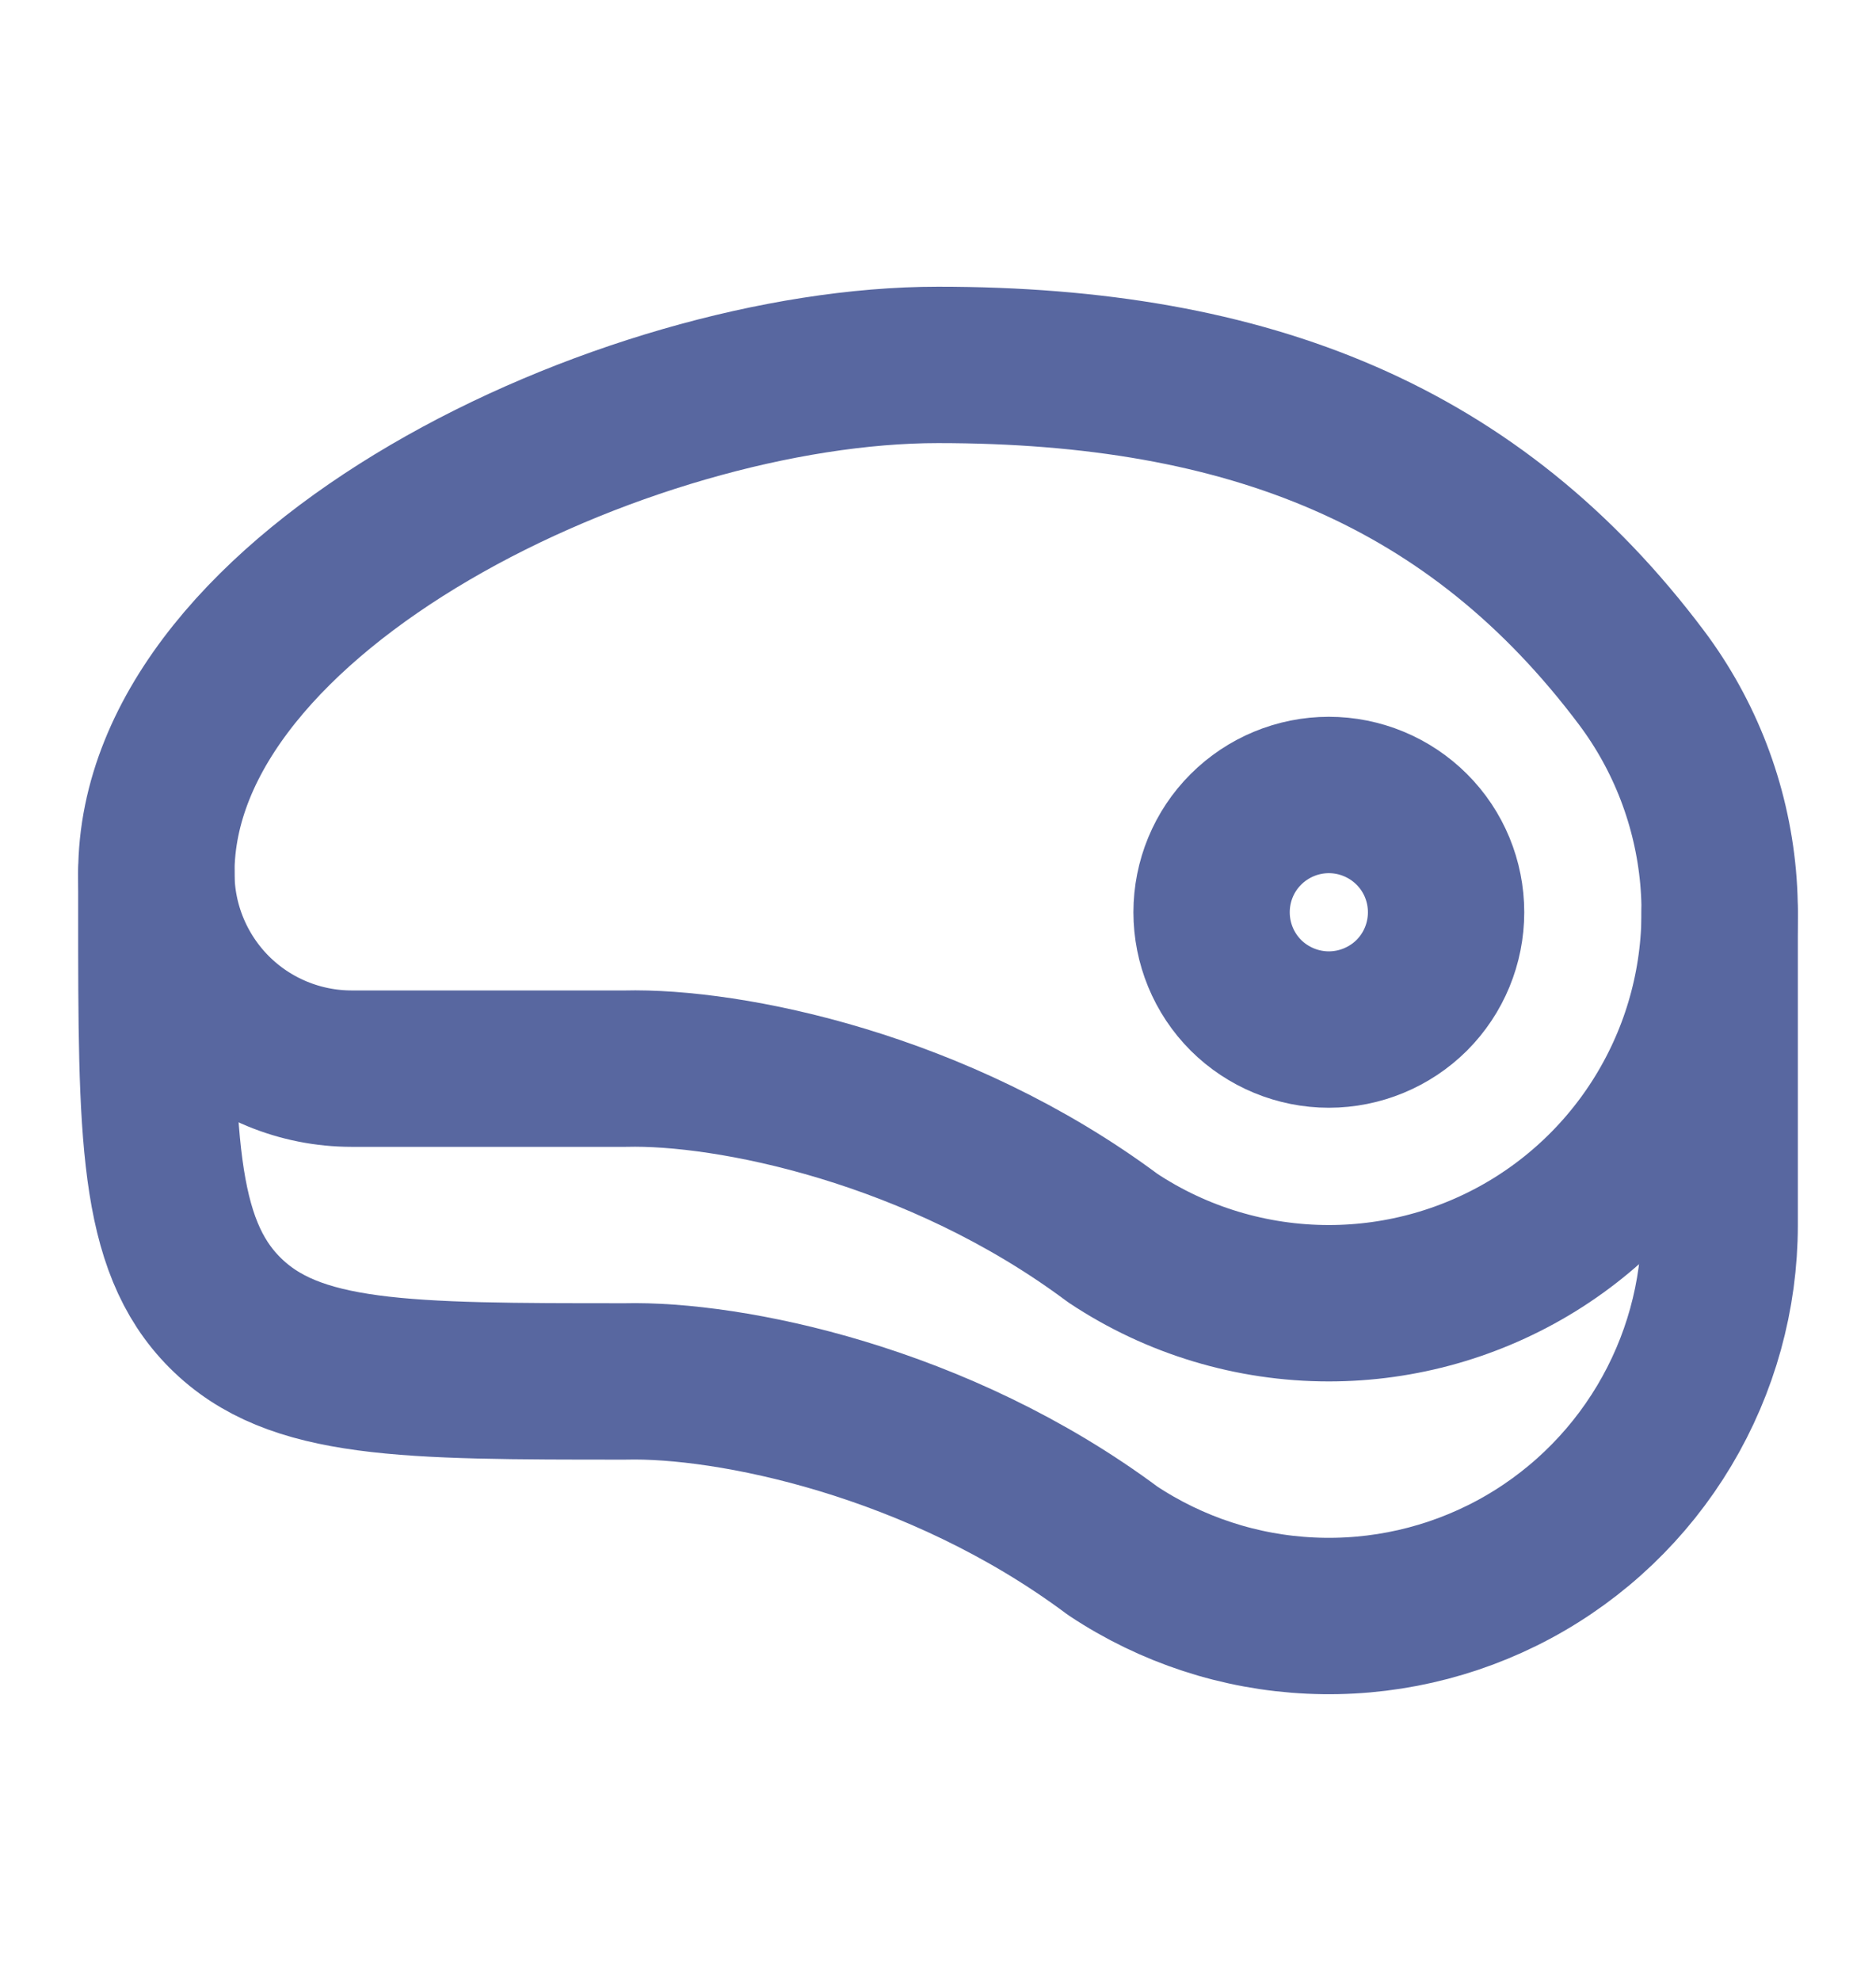 <svg width="18" height="19" viewBox="0 0 18 19" fill="none" xmlns="http://www.w3.org/2000/svg">
    <path d="M12.75 12.5C13.446 12.5 14.129 12.306 14.722 11.94C15.314 11.574 15.793 11.05 16.104 10.427C16.416 9.804 16.547 9.107 16.485 8.413C16.422 7.72 16.168 7.057 15.75 6.5C14.156 4.378 12 3.5 9 3.5C6 3.5 1.5 5.649 1.5 8.375C1.5 8.872 1.698 9.349 2.049 9.701C2.401 10.053 2.878 10.25 3.375 10.25H6C6.993 10.225 9 10.625 10.677 11.875C11.291 12.283 12.013 12.5 12.75 12.5Z" stroke="#5867A0" stroke-width="1.5" stroke-linecap="round" stroke-linejoin="round"/>
    <path d="M1.5 8.375V8.75C1.5 10.871 1.5 11.932 2.159 12.591C2.818 13.25 3.879 13.25 6 13.25C6.993 13.226 9 13.625 10.677 14.875C11.242 15.25 11.898 15.465 12.575 15.496C13.253 15.528 13.926 15.375 14.523 15.055C15.121 14.734 15.62 14.257 15.968 13.675C16.316 13.093 16.5 12.428 16.5 11.75V8.75" stroke="#5867A0" stroke-width="1.5" stroke-linecap="round" stroke-linejoin="round"/>
    <path d="M13.875 8.75C13.875 9.048 13.757 9.335 13.546 9.546C13.335 9.756 13.048 9.875 12.75 9.875C12.452 9.875 12.165 9.756 11.954 9.546C11.743 9.335 11.625 9.048 11.625 8.75C11.625 8.452 11.743 8.165 11.954 7.955C12.165 7.744 12.452 7.625 12.75 7.625C13.048 7.625 13.335 7.744 13.546 7.955C13.757 8.165 13.875 8.452 13.875 8.75Z" stroke="#5867A0" stroke-width="1.5" stroke-linecap="round" stroke-linejoin="round"/>
</svg>
